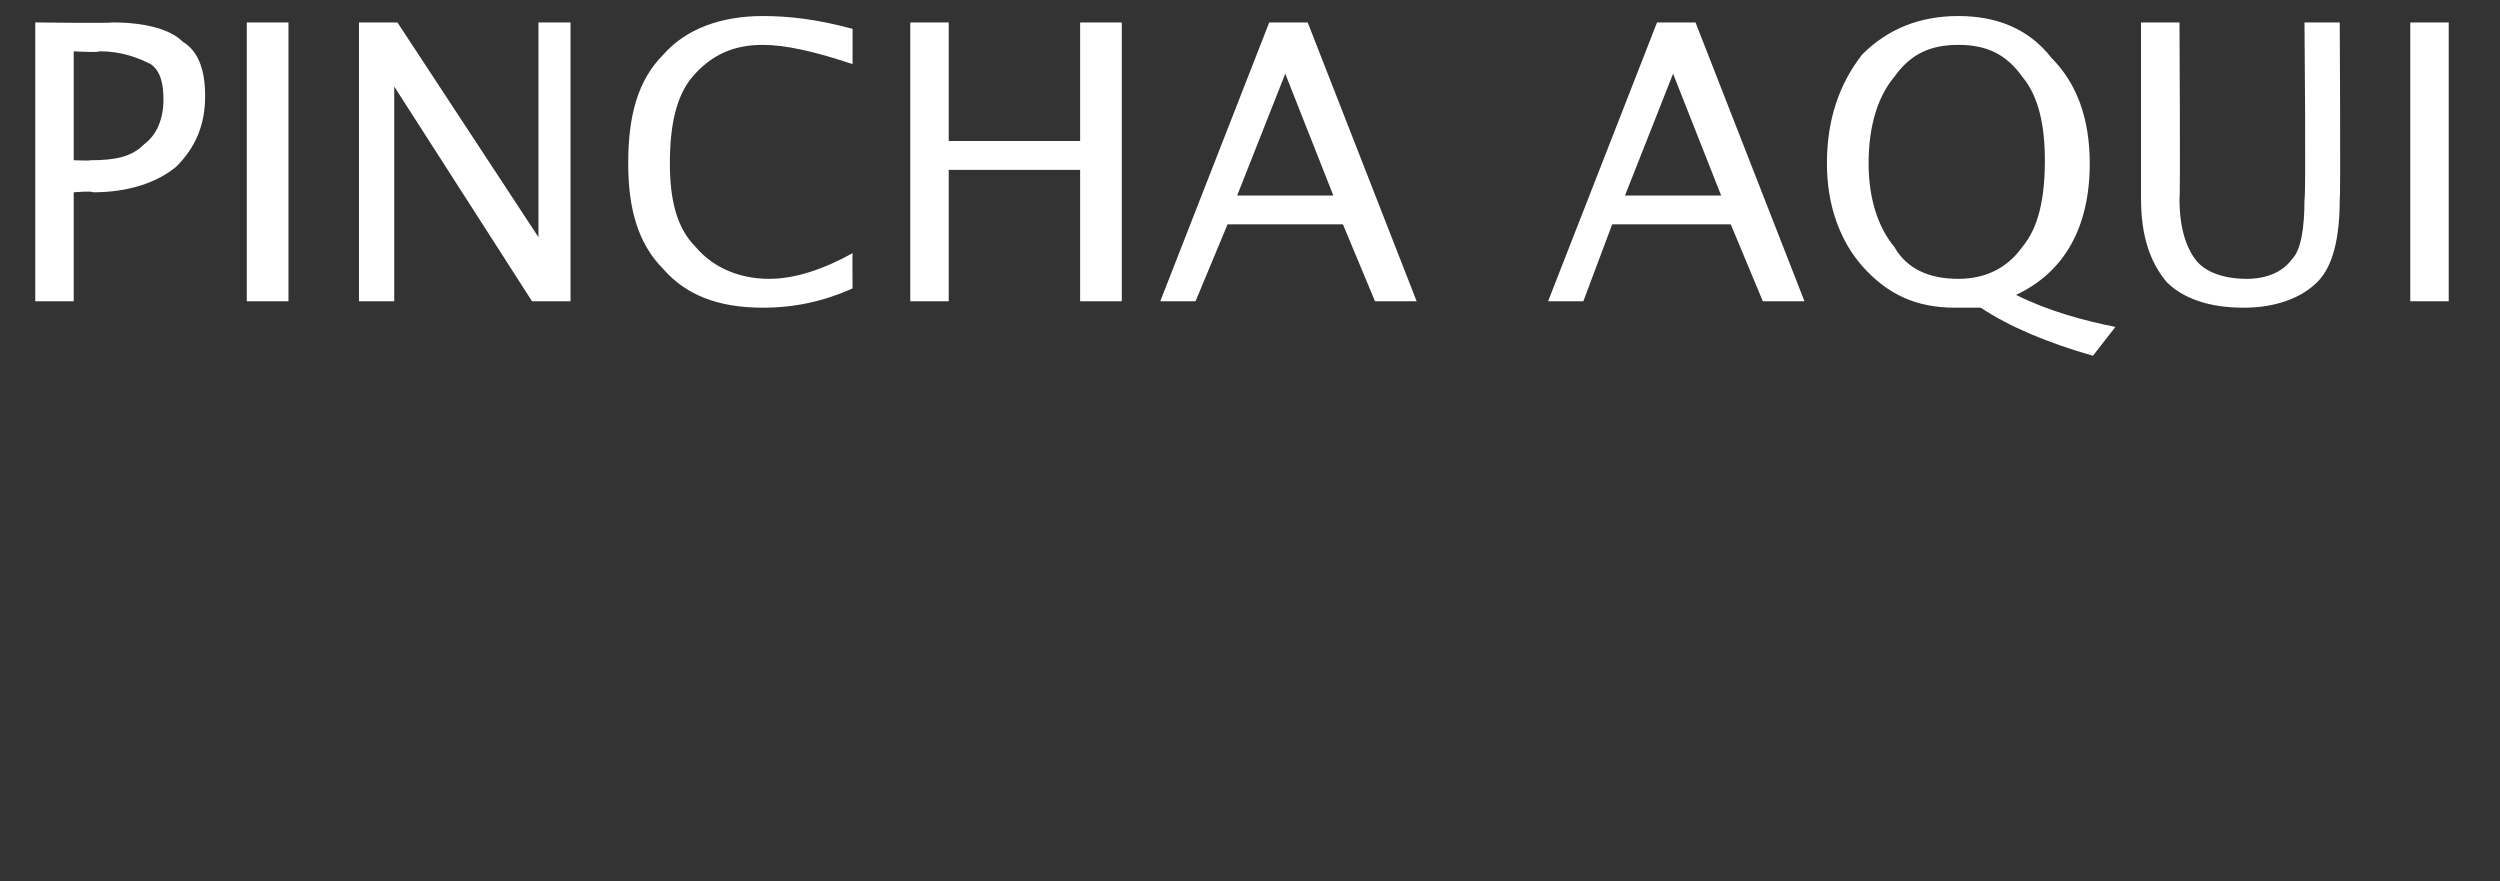 <svg xmlns="http://www.w3.org/2000/svg" version="1.1" width="78px" height="27.5px" viewBox="0 0 78 27.5"><rect x="0" y="0" width="78" height="27.5" fill="#333333" stroke="none"/><desc>PINCHA AQU</desc><defs/><g id="Polygon50490"><path d="m1.1 9.4l0-8.7c0 0 2.38.03 2.4 0c1 0 1.8.2 2.2.6c.5.3.7.9.7 1.7c0 .9-.3 1.6-.9 2.2c-.6.5-1.5.8-2.6.8c-.02-.05-.6 0-.6 0l0 3.4l-1.2 0zm1.2-4.4c0 0 .54.02.5 0c.8 0 1.3-.1 1.7-.5c.4-.3.6-.8.6-1.4c0-.5-.1-.9-.4-1.1c-.4-.2-.9-.4-1.6-.4c-.01.05-.8 0-.8 0l0 3.4zm5.4 4.4l0-8.7l1.3 0l0 8.7l-1.3 0zm3.5 0l0-8.7l1.2 0l4.4 6.7l0-6.7l1 0l0 8.7l-1.2 0l-4.3-6.7l0 6.7l-1.1 0zm15.4-.4c-.9.4-1.8.6-2.8.6c-1.4 0-2.4-.4-3.1-1.2c-.8-.8-1.1-1.9-1.1-3.3c0-1.5.3-2.6 1.1-3.4c.7-.8 1.8-1.2 3.1-1.2c.8 0 1.7.1 2.8.4c0 0 0 1.1 0 1.1c-1.2-.4-2.1-.6-2.8-.6c-.9 0-1.6.3-2.2 1c-.5.6-.7 1.5-.7 2.7c0 1.1.2 2 .8 2.6c.5.6 1.3 1 2.3 1c.8 0 1.7-.3 2.6-.8c-.01 0 0 1.1 0 1.1c0 0-.01-.05 0 0zm1.8.4l0-8.7l1.2 0l0 3.7l4.1 0l0-3.7l1.3 0l0 8.7l-1.3 0l0-4.1l-4.1 0l0 4.1l-1.2 0zm13.2-3.3l-1.5-3.8l-1.5 3.8l3 0zm1.3 3.3l-1-2.4l-3.6 0l-1 2.4l-1.1 0l3.4-8.7l1.2 0l3.4 8.7l-1.3 0zm10.8-3.3l-1.5-3.8l-1.5 3.8l3 0zm1.3 3.3l-1-2.4l-3.7 0l-.9 2.4l-1.1 0l3.4-8.7l1.2 0l3.4 8.7l-1.3 0zm10.3 1.7c-1.4-.4-2.6-.9-3.5-1.5c-.3 0-.6 0-.8 0c-1.2 0-2.1-.4-2.9-1.3c-.7-.8-1.1-1.9-1.1-3.2c0-1.4.4-2.5 1.1-3.4c.8-.8 1.8-1.2 3-1.2c1.2 0 2.2.4 2.9 1.3c.8.8 1.2 1.9 1.2 3.3c0 2-.8 3.4-2.3 4.1c1 .5 2.1.8 3.1 1c0 0-.7.9-.7.9zm-4.2-2.4c.8 0 1.5-.3 2-1c.5-.6.7-1.5.7-2.7c0-1.1-.2-2-.7-2.6c-.5-.7-1.1-1-2-1c-.9 0-1.5.3-2 1c-.5.6-.8 1.5-.8 2.7c0 1.1.3 2 .8 2.6c.4.7 1.1 1 2 1zm5.7-8l1.2 0c0 0 .03 5.5 0 5.5c0 .9.2 1.5.5 1.9c.3.4.9.6 1.6.6c.6 0 1.1-.2 1.4-.6c.3-.3.4-1 .4-1.9c.05.04 0-5.5 0-5.5l1.1 0c0 0 .03 5.52 0 5.5c0 1.2-.2 2.1-.7 2.6c-.5.5-1.3.8-2.3.8c-1.1 0-1.9-.3-2.4-.8c-.5-.6-.8-1.4-.8-2.6c0-.01 0-5.5 0-5.5zm8.4 8.7l0-8.7l1.2 0l0 8.7l-1.2 0zm-.2-9.4l1.4-1.9l1.3 0l-1.9 1.9l-.8 0z" stroke="none" fill="#fff"/></g></svg>